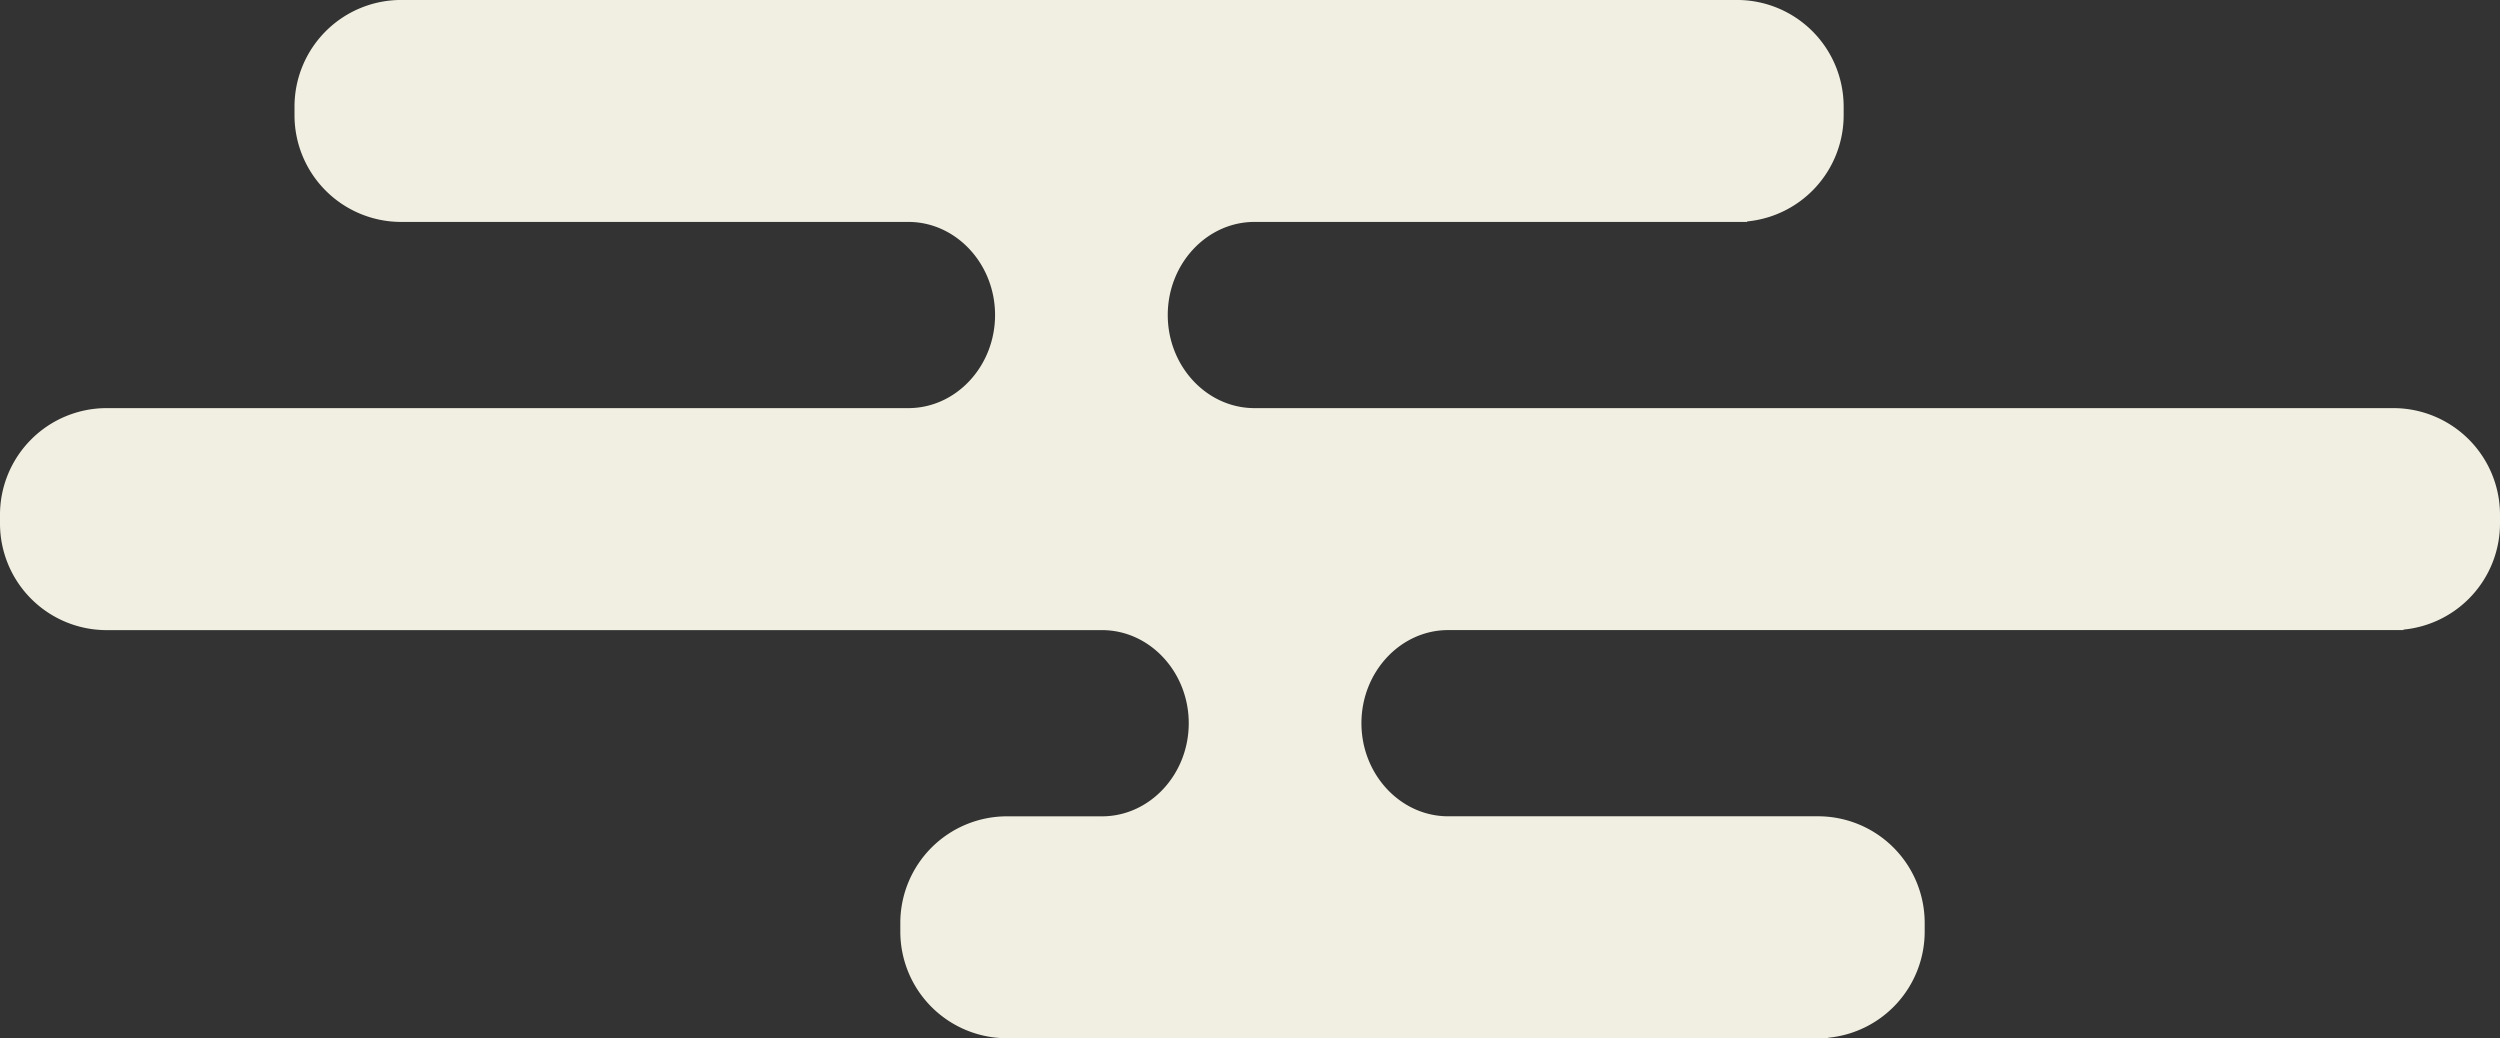 <svg xmlns="http://www.w3.org/2000/svg" width="257.326" height="106.858" viewBox="0 0 257.326 106.858">
  <rect x="0" y="0" width="257.326" height="106.858" fill="#333333" stroke="none"/>
  <g id="グループ_1100" data-name="グループ 1100" transform="translate(47.828 -2631.657)">
    <path id="パス_15333" data-name="パス 15333" d="M-35.694,175.911H46.857c4.909,0,8.924-4.312,8.924-9.582s-4.016-9.583-8.924-9.583H-5.379A10.979,10.979,0,0,1-16.327,145.8v-.948A10.98,10.98,0,0,1-5.379,133.9H132.18a10.98,10.98,0,0,1,10.947,10.947v.948a10.982,10.982,0,0,1-9.933,10.9v.051H82.482c-4.909,0-8.926,4.313-8.926,9.583s4.017,9.582,8.926,9.582H199.736a10.981,10.981,0,0,1,10.949,10.949v.947a10.983,10.983,0,0,1-9.934,10.9v.051H102.416c-4.908,0-8.924,4.313-8.924,9.583s4.017,9.583,8.924,9.583h38.105a10.979,10.979,0,0,1,10.947,10.947v.947a10.981,10.981,0,0,1-9.933,10.9v.051H56.976a10.979,10.979,0,0,1-10.947-10.947v-.947a10.979,10.979,0,0,1,10.947-10.947h9.815c4.91,0,8.926-4.313,8.926-9.583s-4.016-9.583-8.926-9.583H-35.694a10.979,10.979,0,0,1-10.947-10.947v-.947A10.98,10.98,0,0,1-35.694,175.911Z" transform="translate(-1.187 2497.754)" fill="#f1efe1"/>
  </g>
</svg>
